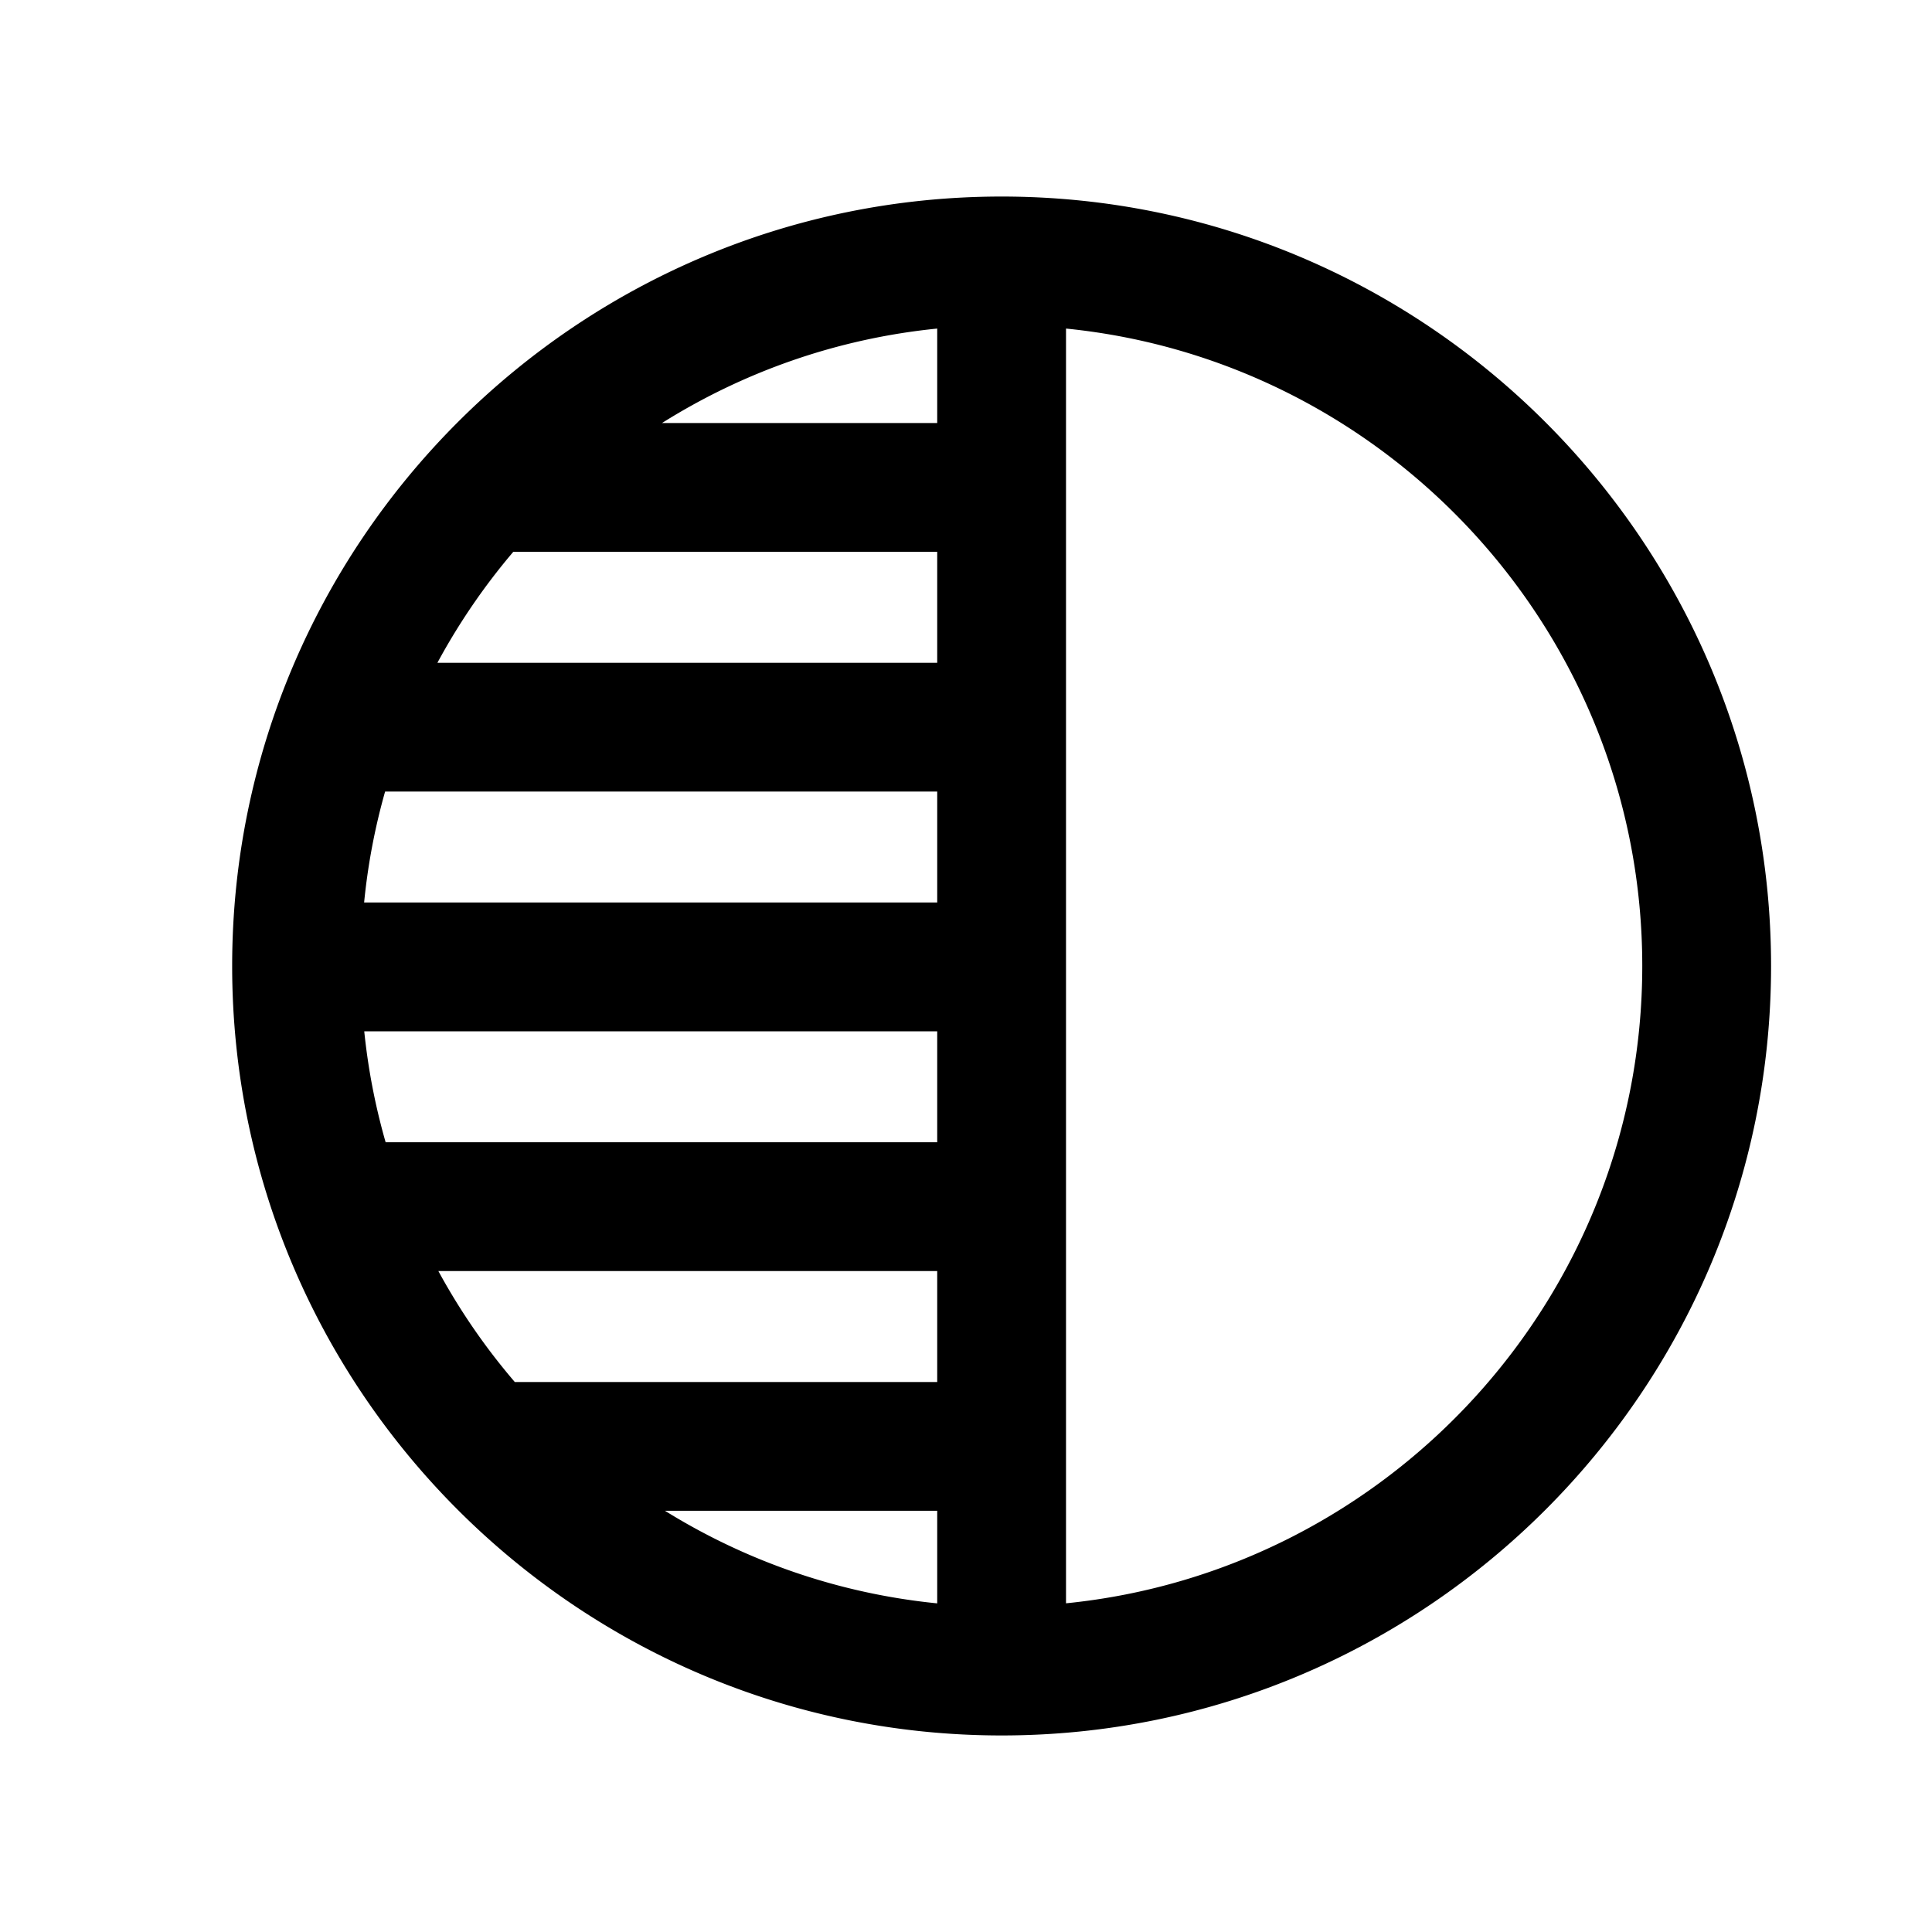 <svg xmlns="http://www.w3.org/2000/svg" viewBox="0 0 300 300"><path d="M155.53 30.52C89.65 30.52 36.05 84.12 36.05 150s53.6 119.48 119.48 119.48S275.01 215.88 275.01 150 221.41 30.52 155.53 30.52Zm-10 109.62H56.54c.58-5.91 1.68-11.66 3.26-17.23h85.73v17.23Zm-88.96 20h88.96v17.23H59.88a99.032 99.032 0 0 1-3.32-17.23Zm88.96 88.83c-15.39-1.54-29.75-6.61-42.28-14.38h42.28v14.38Zm0-183.28h-42.74c12.63-7.93 27.16-13.11 42.74-14.67v14.67Zm-65.83 20h65.83v17.23H67.92A99.77 99.77 0 0 1 79.7 85.69ZM68.07 197.37h77.46v17.23H79.94a99.478 99.478 0 0 1-11.87-17.23Zm97.46 51.6V51.02c50.17 5.03 89.48 47.5 89.48 98.97s-39.3 93.94-89.48 98.97Z"/></svg>
